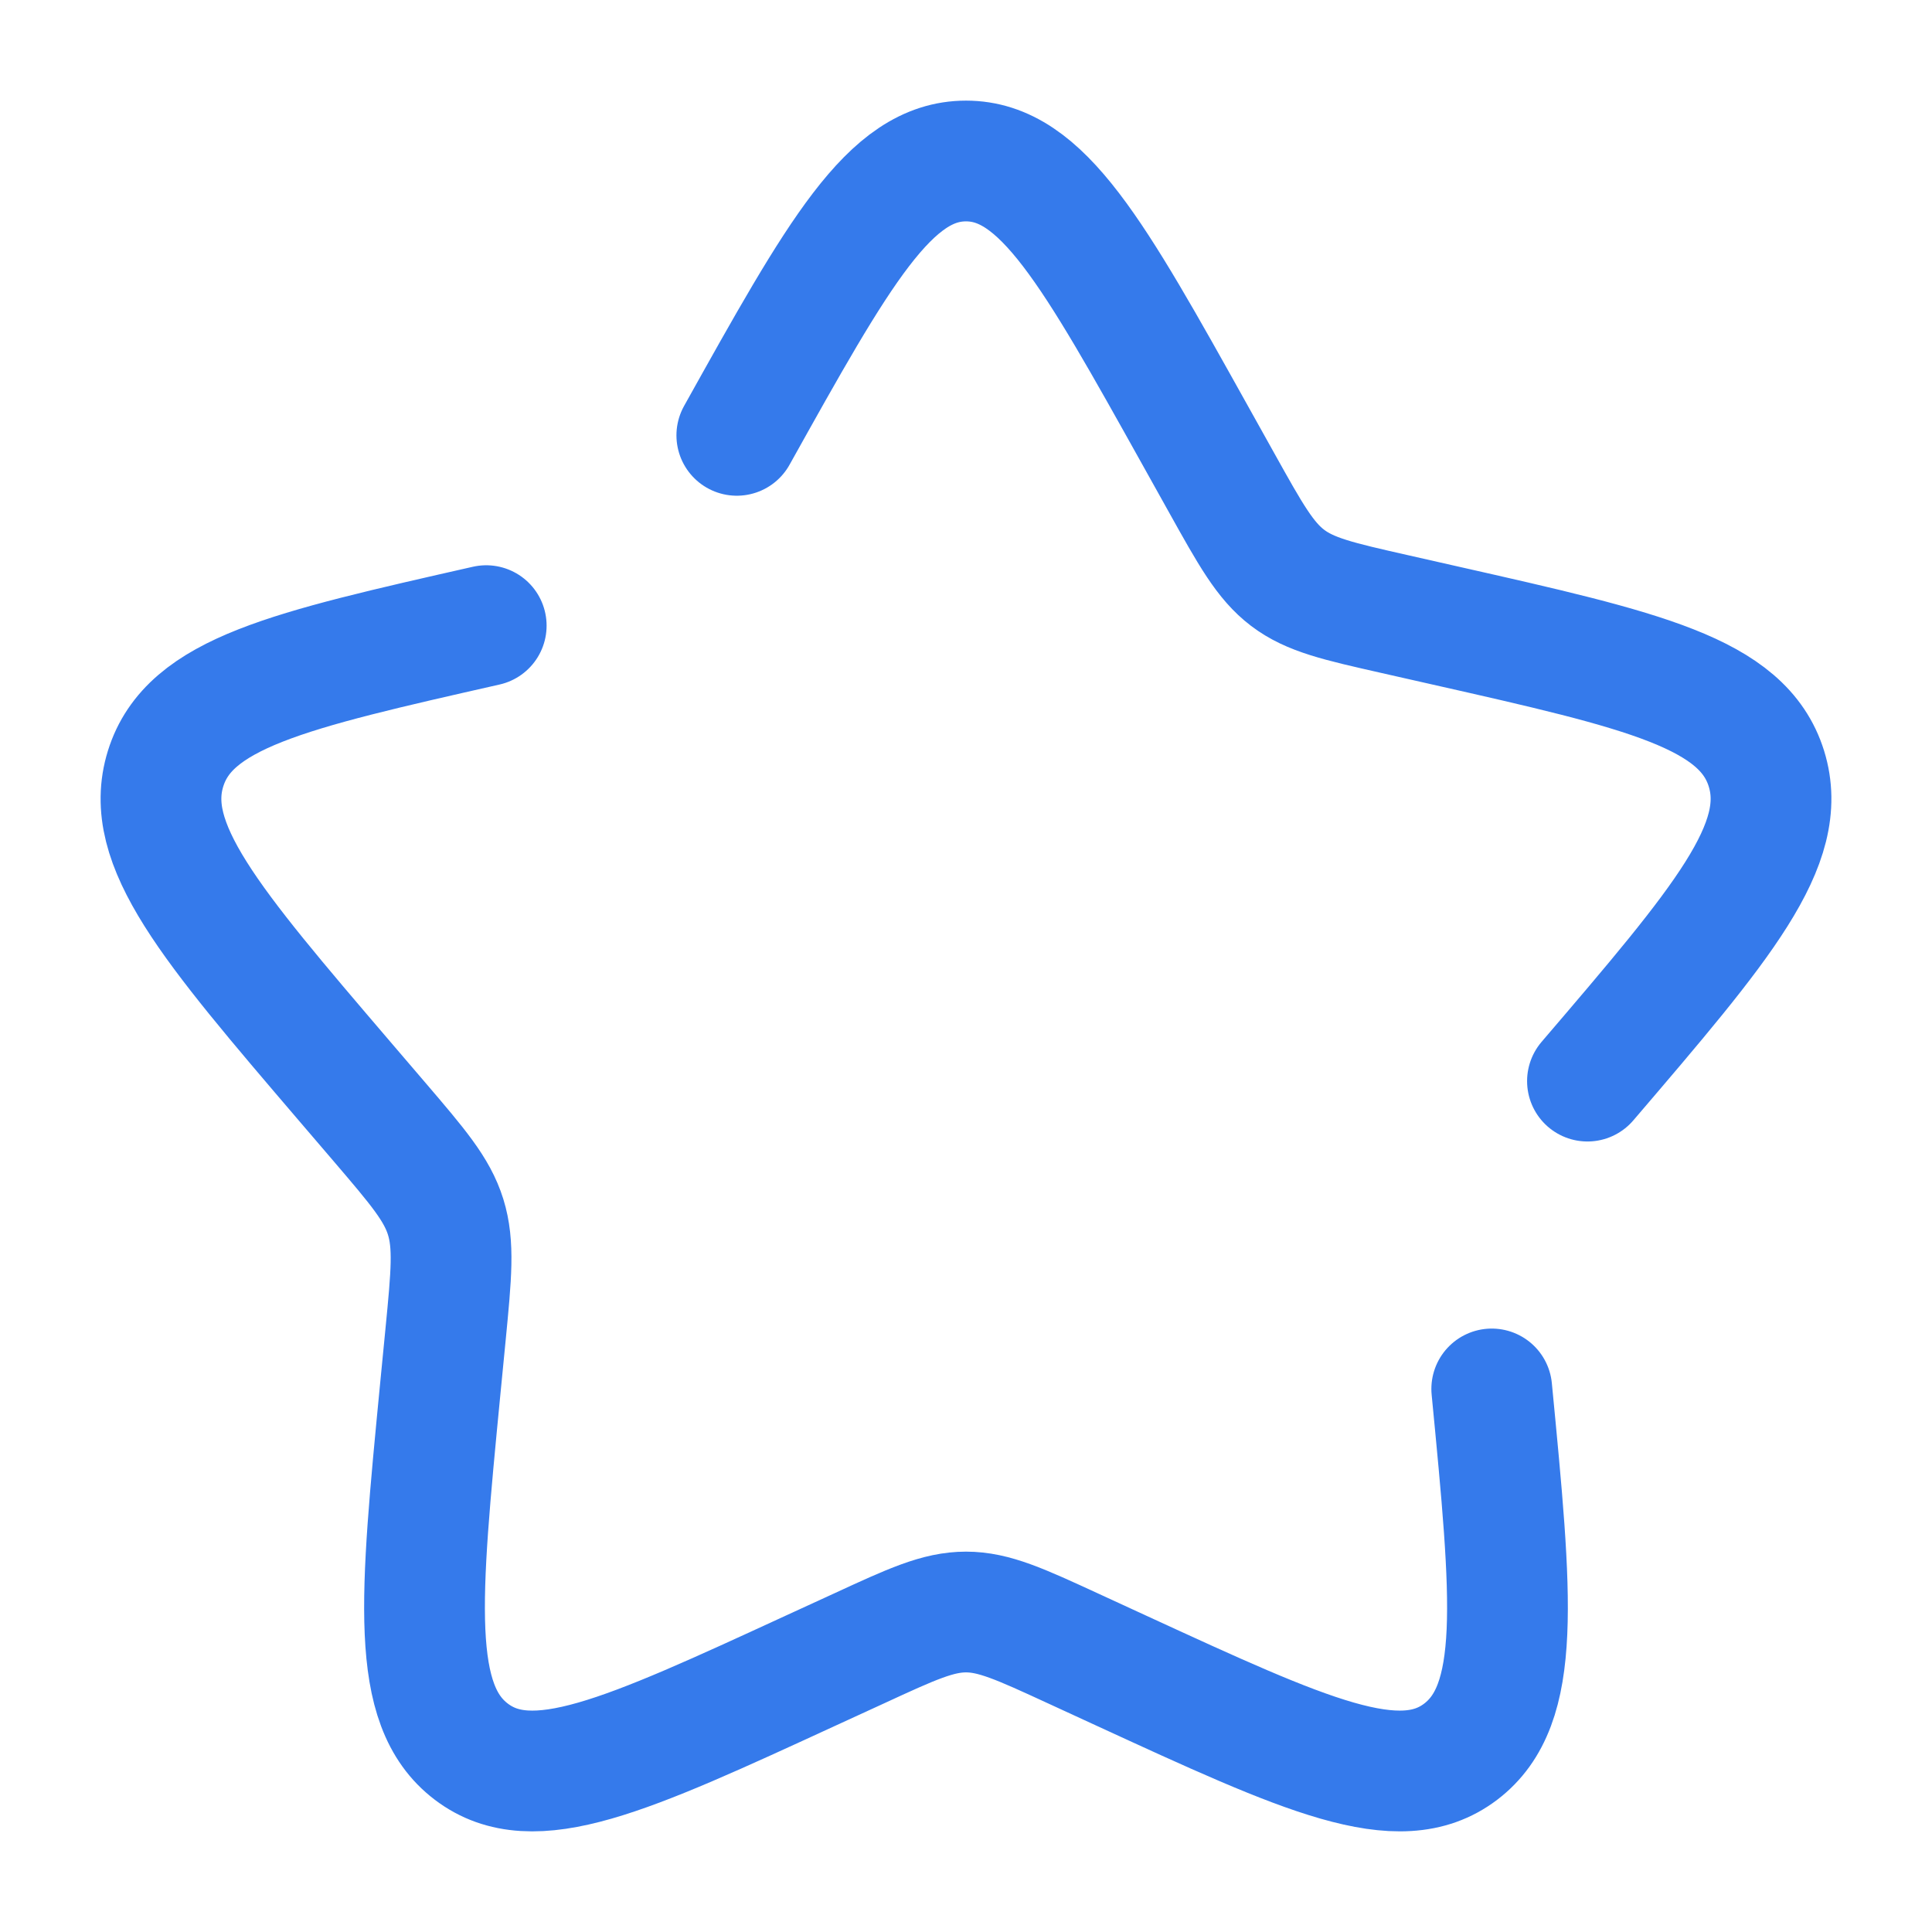 <svg width="48" height="48" viewBox="0 0 48 48" fill="none" xmlns="http://www.w3.org/2000/svg">
<path d="M12.08 15.544C7.16 16.658 4.7 17.214 4.114 19.096C3.53 20.976 5.206 22.938 8.56 26.86L9.428 27.874C10.38 28.988 10.858 29.546 11.072 30.234C11.286 30.924 11.214 31.668 11.07 33.154L10.938 34.508C10.432 39.742 10.178 42.358 11.71 43.52C13.242 44.684 15.546 43.622 20.15 41.502L21.344 40.954C22.652 40.35 23.306 40.05 24 40.05C24.694 40.05 25.348 40.35 26.658 40.954L27.848 41.502C32.454 43.622 34.758 44.682 36.288 43.522C37.822 42.358 37.568 39.742 37.062 34.508M39.44 26.86C42.794 22.94 44.47 20.978 43.886 19.096C43.3 17.214 40.84 16.656 35.92 15.544L34.648 15.256C33.25 14.94 32.552 14.782 31.99 14.356C31.43 13.93 31.07 13.284 30.35 11.992L29.694 10.816C27.16 6.272 25.894 4 24 4C22.106 4 20.84 6.272 18.306 10.816" stroke="#357AEB" stroke-width="3" stroke-linecap="round"/>
</svg>
